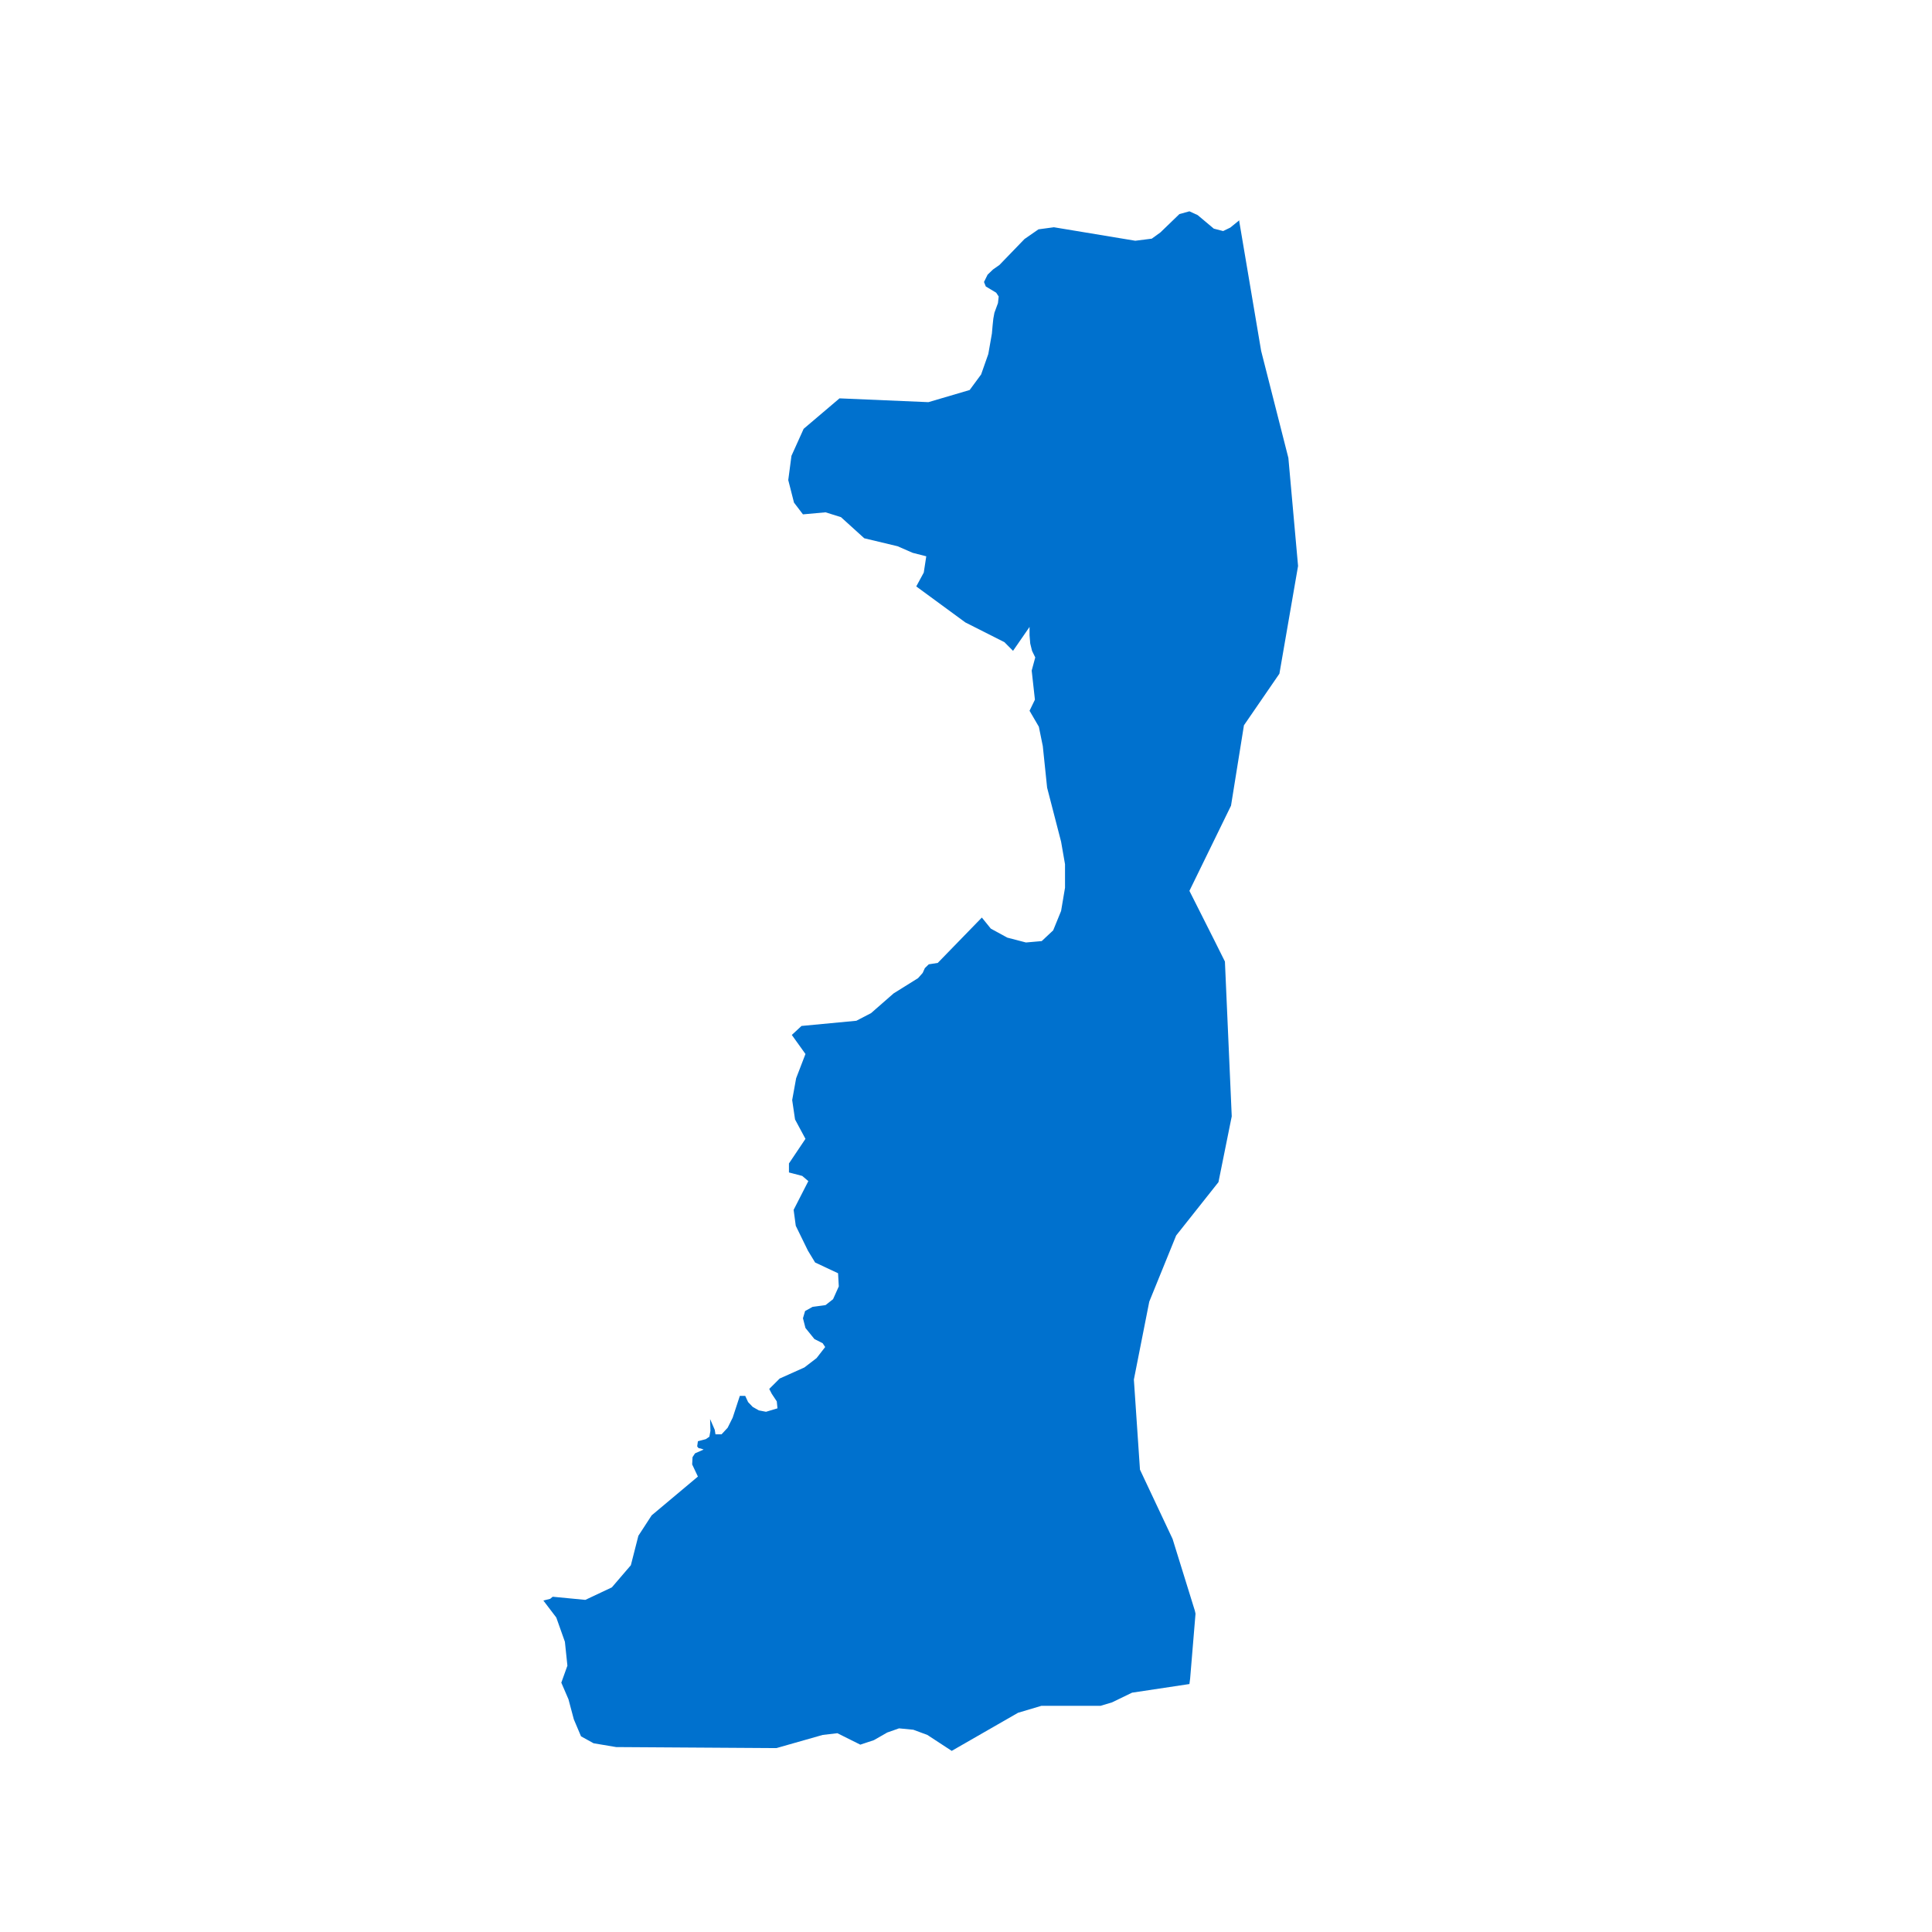 <svg width="64" height="64" viewBox="0 0 64 64" fill="none" xmlns="http://www.w3.org/2000/svg">
<path fill-rule="evenodd" clip-rule="evenodd" d="M40.518 7.654L40.755 7.539L41.052 7.298V7.333L41.777 11.624L42.679 15.169L43 18.749L42.382 22.317L41.207 24.027L40.779 26.689L39.401 29.511L40.245 31.186L40.577 31.852L40.803 36.98L40.363 39.16L38.962 40.927L38.071 43.119L37.561 45.7L37.763 48.684L38.843 50.978L39.58 53.353L39.603 53.456L39.425 55.602L39.401 55.786L37.501 56.072L36.836 56.394L36.456 56.508H34.496L33.724 56.738L31.527 58L30.72 57.472L30.256 57.3L29.782 57.254L29.39 57.392L28.95 57.644L28.499 57.794L27.739 57.415L27.252 57.472L25.72 57.908L20.411 57.874L19.663 57.748L19.247 57.518L19.009 56.956L18.831 56.29L18.594 55.74L18.796 55.178L18.713 54.386L18.428 53.583L18 53.02L18.226 52.963L18.309 52.894L19.39 52.998L20.268 52.584L20.898 51.85L21.147 50.875L21.587 50.198L23.119 48.913L22.929 48.511L22.941 48.27L23.024 48.144L23.309 48.018L23.214 47.984L23.142 47.972L23.095 47.915L23.119 47.743L23.38 47.674L23.499 47.593L23.534 47.398L23.523 47.008L23.677 47.364L23.701 47.513H23.903L24.105 47.295L24.271 46.962L24.508 46.24H24.686L24.782 46.446L24.936 46.607L25.138 46.721L25.375 46.767L25.755 46.653L25.732 46.423L25.565 46.171L25.482 46.01L25.827 45.666L26.646 45.299L27.05 44.989L27.335 44.622L27.252 44.496L26.979 44.358L26.682 43.991L26.599 43.669L26.67 43.429L26.919 43.291L27.347 43.233L27.596 43.038L27.786 42.614L27.762 42.178L27.002 41.822L26.765 41.432L26.361 40.606L26.29 40.078L26.777 39.126L26.575 38.954L26.135 38.839V38.541L26.682 37.726L26.337 37.084L26.242 36.441L26.373 35.718L26.682 34.915L26.23 34.284L26.551 33.986L28.368 33.814L28.855 33.561L29.603 32.907L30.411 32.403L30.565 32.23L30.637 32.07L30.767 31.944L31.064 31.898L32.525 30.395L32.822 30.762L33.368 31.06L33.986 31.221L34.508 31.175L34.888 30.819L35.15 30.177L35.28 29.408V28.628L35.15 27.882L34.687 26.092L34.544 24.715L34.413 24.073L34.105 23.545L34.283 23.178L34.176 22.214L34.294 21.778L34.188 21.56L34.128 21.319L34.105 21.044V20.768L33.558 21.56L33.273 21.273L31.979 20.619L30.352 19.426L30.601 18.967L30.684 18.428L30.233 18.313L29.734 18.095L28.63 17.831L27.858 17.131L27.347 16.971L26.599 17.039L26.302 16.649L26.112 15.903L26.218 15.1L26.622 14.205L27.81 13.196L30.755 13.322L32.121 12.92L32.501 12.404L32.739 11.727L32.858 11.05L32.881 10.786L32.905 10.557L32.941 10.362L33.059 10.04L33.083 9.822L33 9.696L32.656 9.49L32.596 9.341L32.715 9.1L32.893 8.928L33.107 8.778L33.938 7.918L34.401 7.597L34.912 7.528L37.608 7.975L38.154 7.906L38.439 7.7L39.069 7.092L39.401 7L39.675 7.126L40.209 7.574L40.518 7.654Z" fill="#0071CE"/>
</svg>
